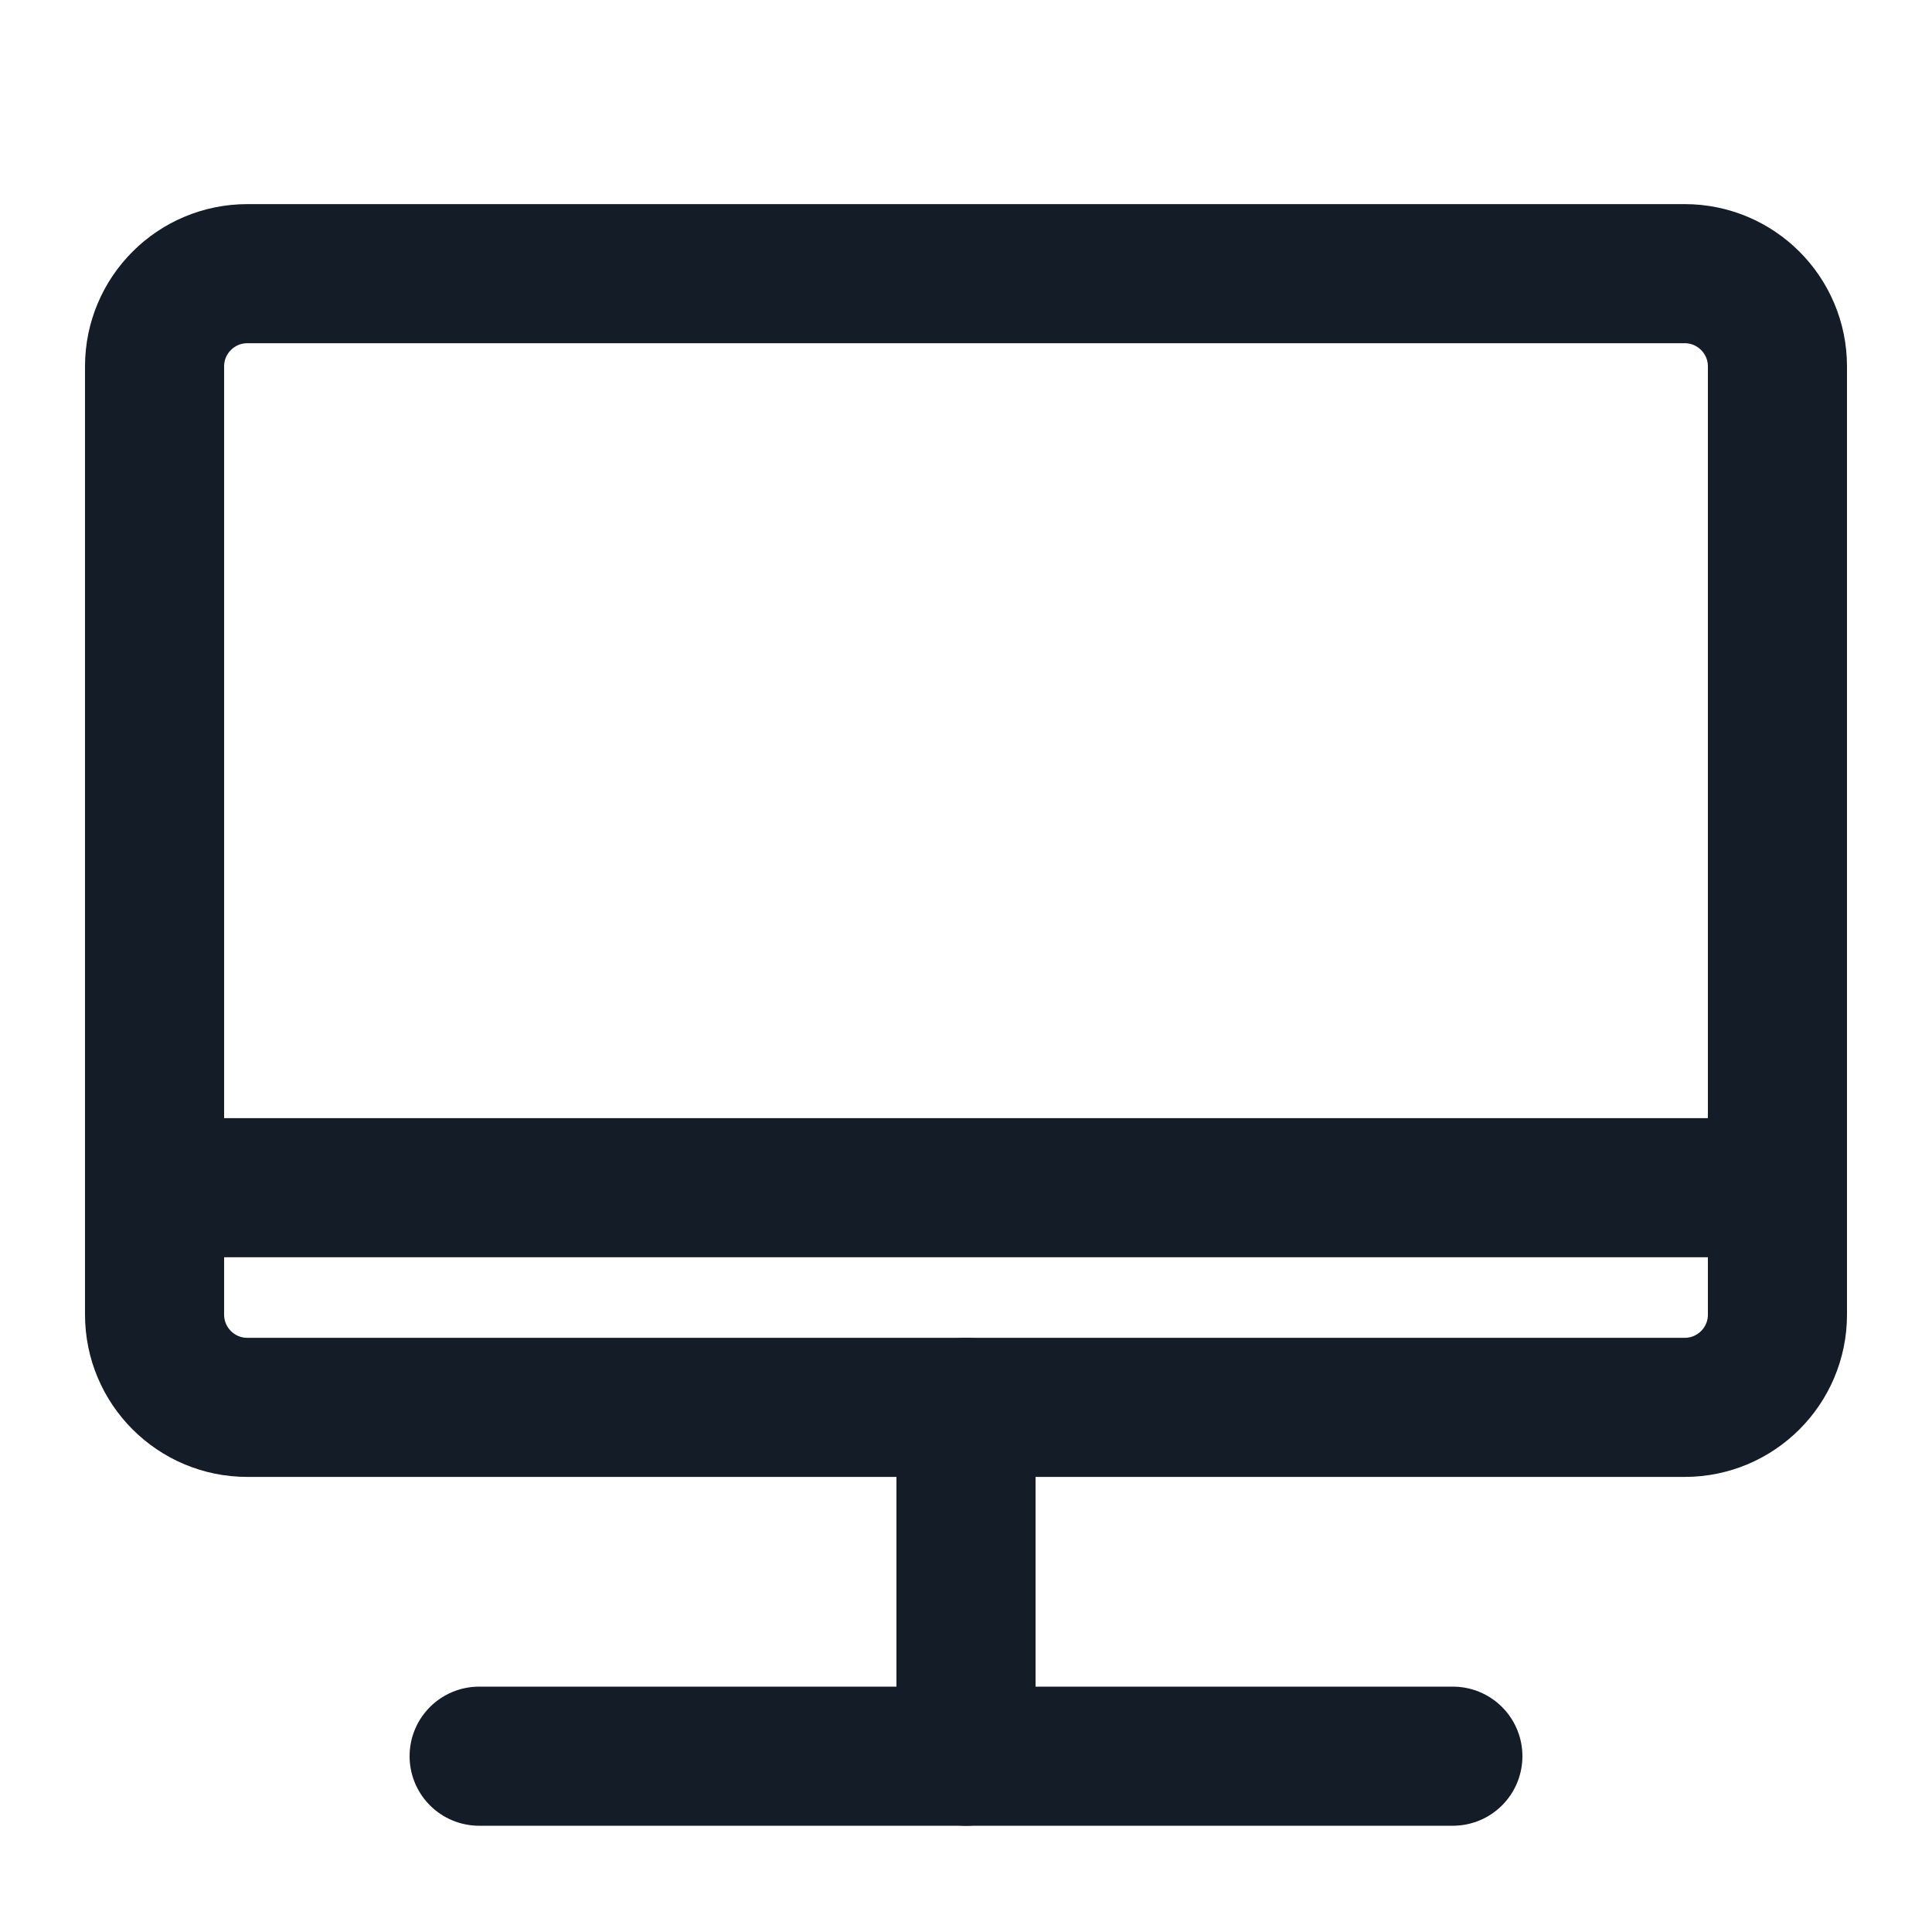 <svg xmlns="http://www.w3.org/2000/svg" xmlns:xlink="http://www.w3.org/1999/xlink" width="20px" height="20px" viewBox="0 0 20 20" version="1.1">
    <title>mianfeitiyan</title>
    <g id="页面-2" stroke="none" stroke-width="1" fill="none" fill-rule="evenodd" stroke-linejoin="round">
        <g id="在线客服2" transform="translate(-1850, -870)" stroke="#141C28" stroke-width="1.44">
            <g id="编组-7" transform="translate(1824, 777)">
                <g id="mianfeitiyan-2" transform="translate(26, 93)">
                    <g id="mianfeitiyan" transform="translate(1.6, 2.833)">
                        <path d="M0,10.776 L0,0.96 C4.60923424e-17,0.43 0.43,-1.36273623e-17 0.96,0 L15.84,0 C16.37,-9.28185239e-16 16.8,0.43 16.8,0.96 L16.8,10.776 C16.8,11.306 16.37,11.736 15.84,11.736 L0.96,11.736 C0.43,11.736 6.20041472e-16,11.306 0,10.776 Z" id="路径"/>
                        <line x1="8.4" y1="11.736" x2="8.4" y2="15.347" id="路径" stroke-linecap="round"/>
                        <line x1="16.873" y1="9.462" x2="0.073" y2="9.462" id="路径"/>
                        <line x1="3.36" y1="15.347" x2="13.44" y2="15.347" id="路径" stroke-linecap="round"/>
                    </g>
                </g>
            </g>
        </g>
    </g>
</svg>